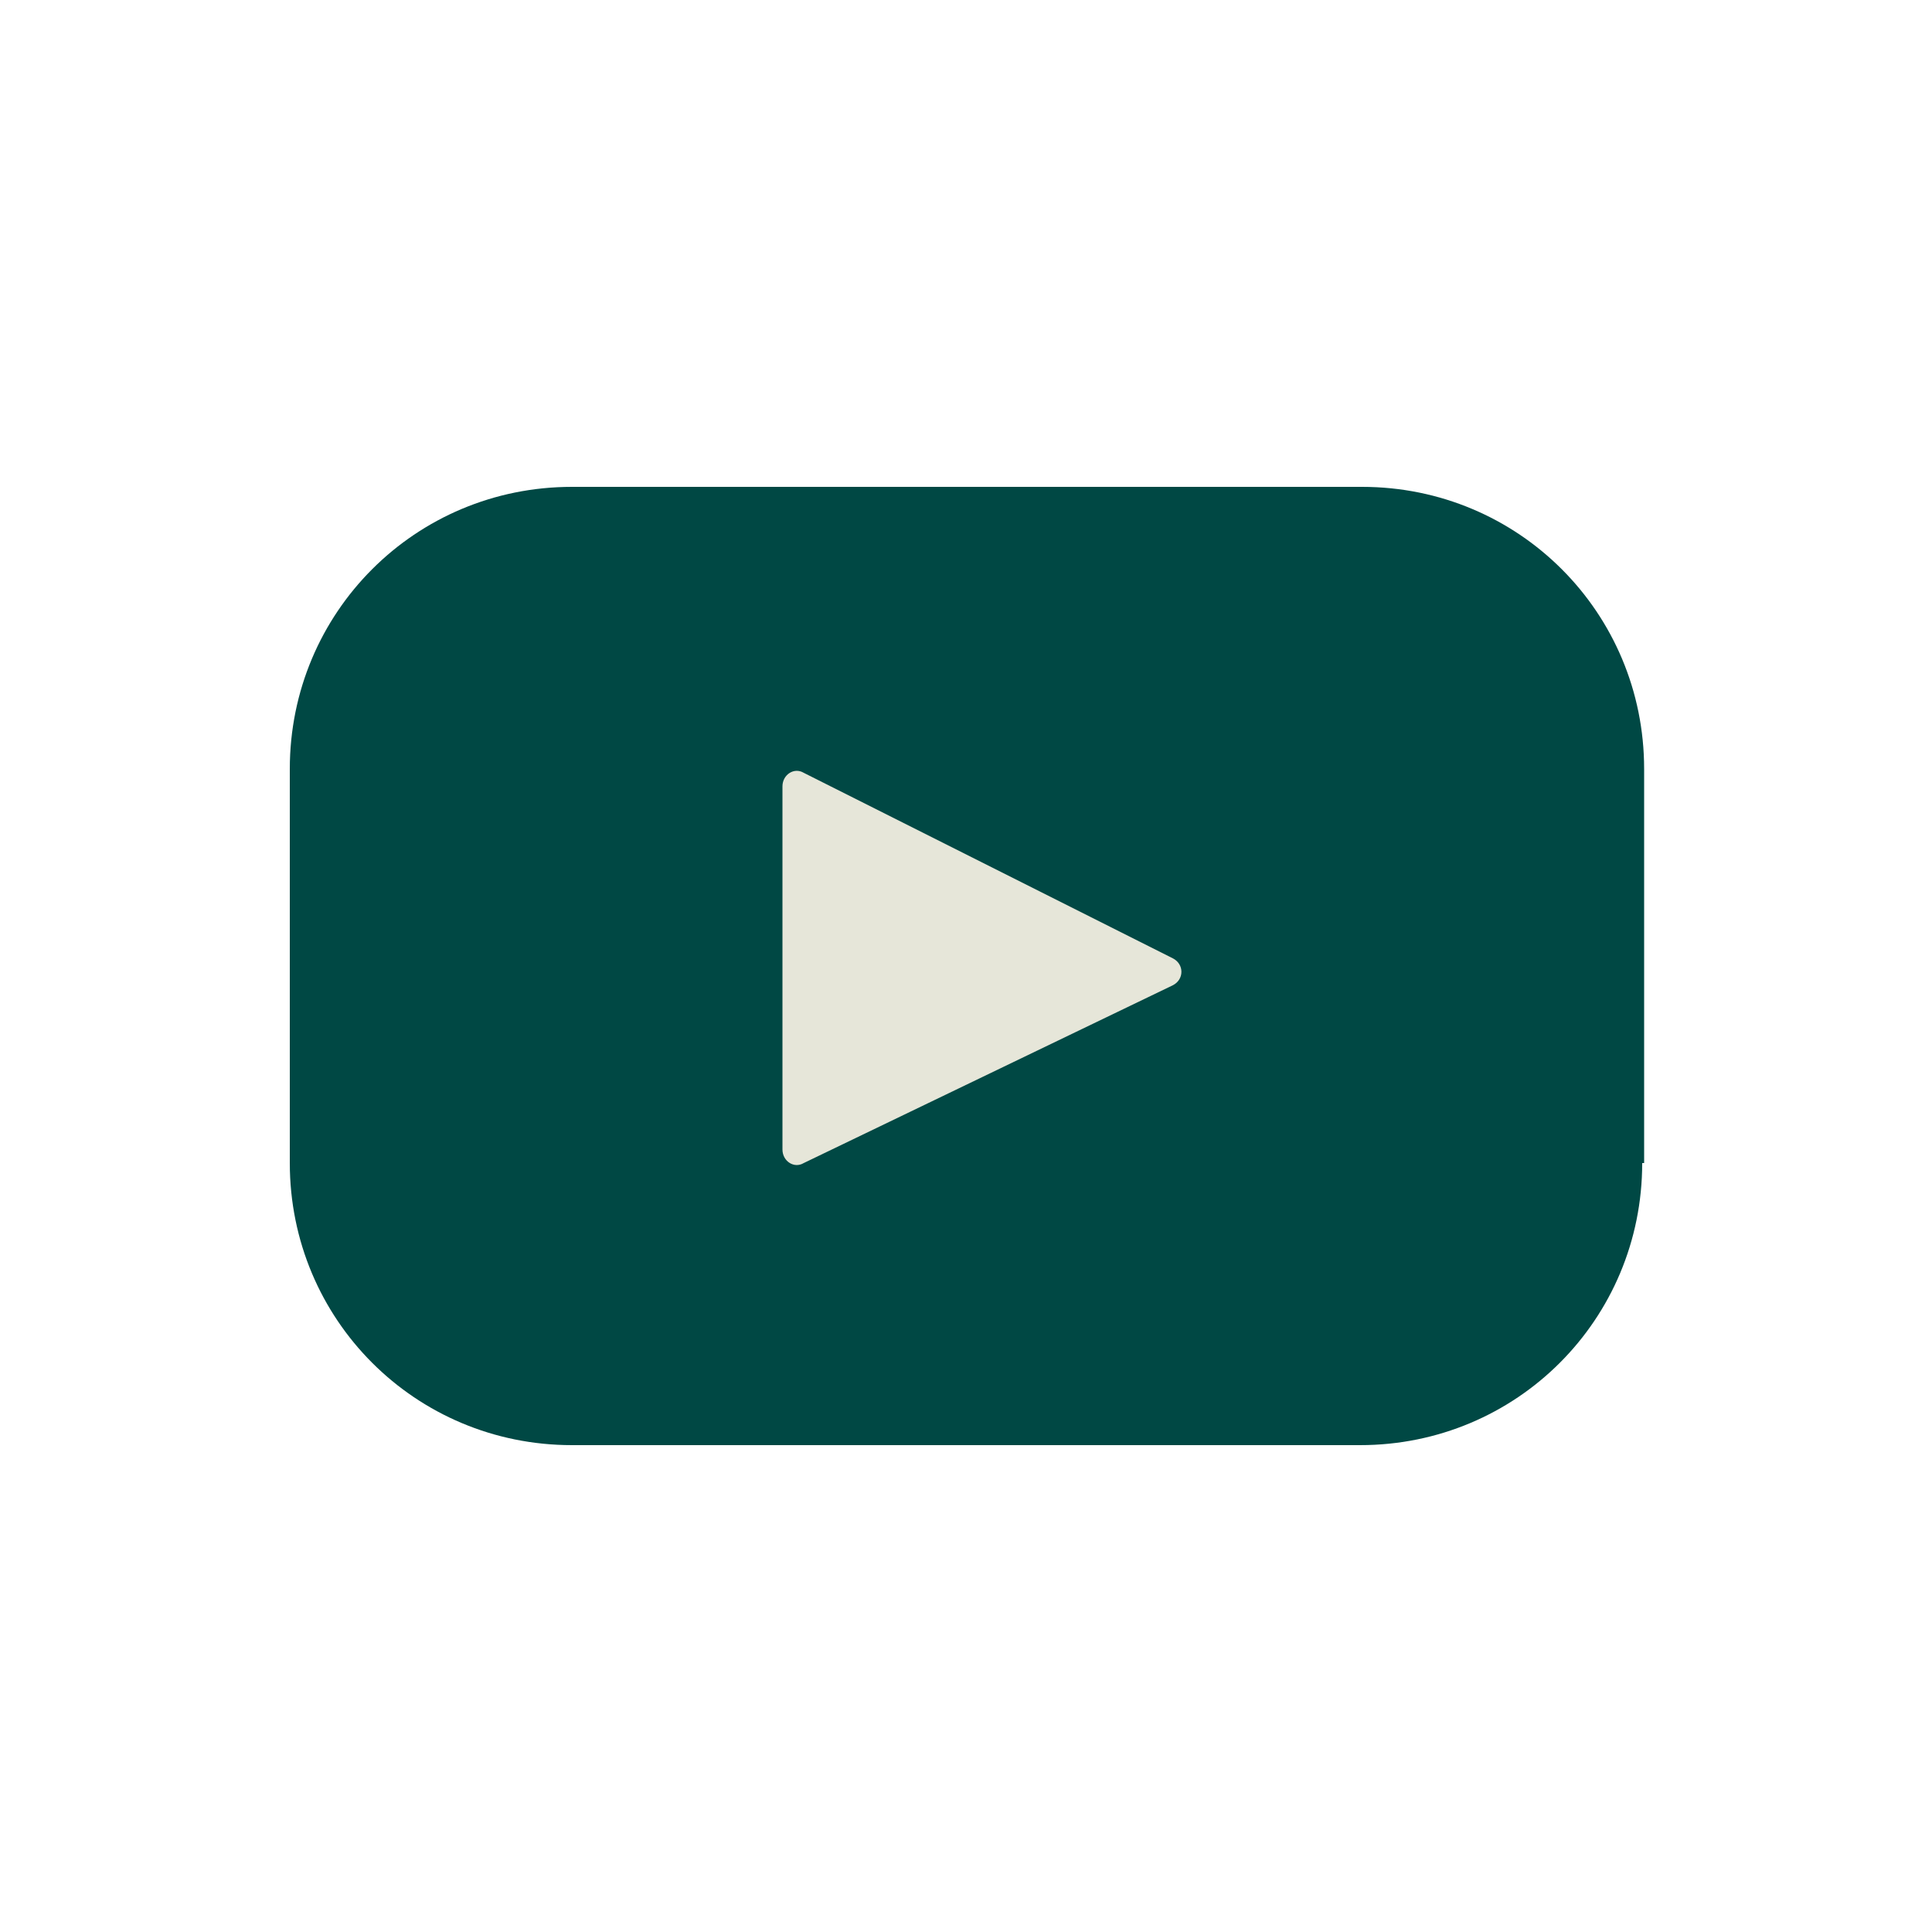 <?xml version="1.0" encoding="utf-8"?>
<!-- Generator: Adobe Illustrator 27.9.4, SVG Export Plug-In . SVG Version: 9.03 Build 54784)  -->
<svg version="1.1" id="Layer_1" xmlns="http://www.w3.org/2000/svg" xmlns:xlink="http://www.w3.org/1999/xlink" x="0px" y="0px"
	 viewBox="0 0 100 100" style="enable-background:new 0 0 100 100;" xml:space="preserve">
<style type="text/css">
	.st0{display:none;}
	.st1{display:inline;fill:#E6E6D9;}
	.st2{fill:#004844;}
	.st3{fill:#E6E6D9;}
</style>
<g id="Layer_1_00000127767096430192089310000000647401354195773886_" class="st0">
	<path class="st1" d="M77.4,3H22.6C11.8,3,3,11.8,3,22.6v54.8C3,88.2,11.8,97,22.6,97h54.8C88.2,97,97,88.2,97,77.4V22.6
		C97,11.8,88.2,3,77.4,3z"/>
</g>
<g id="Layer_3">
	<g>
		<path class="st2" d="M85,60.2c0,8.1-6.5,14.6-14.6,14.6h-0.5H29.6c-8.1,0-14.6-6.5-14.6-14.6V39.8c0-8.1,6.5-14.6,14.6-14.6h40.9
			c8.1,0,14.6,6.5,14.6,14.6V60.2z"/>
		<path class="st3" d="M60.7,49.6L41.6,40c-0.5-0.3-1.1,0.1-1.1,0.7v18.8c0,0.6,0.6,1,1.1,0.7L60.7,51
			C61.3,50.7,61.3,49.9,60.7,49.6z"/>
	</g>
</g>
</svg>
